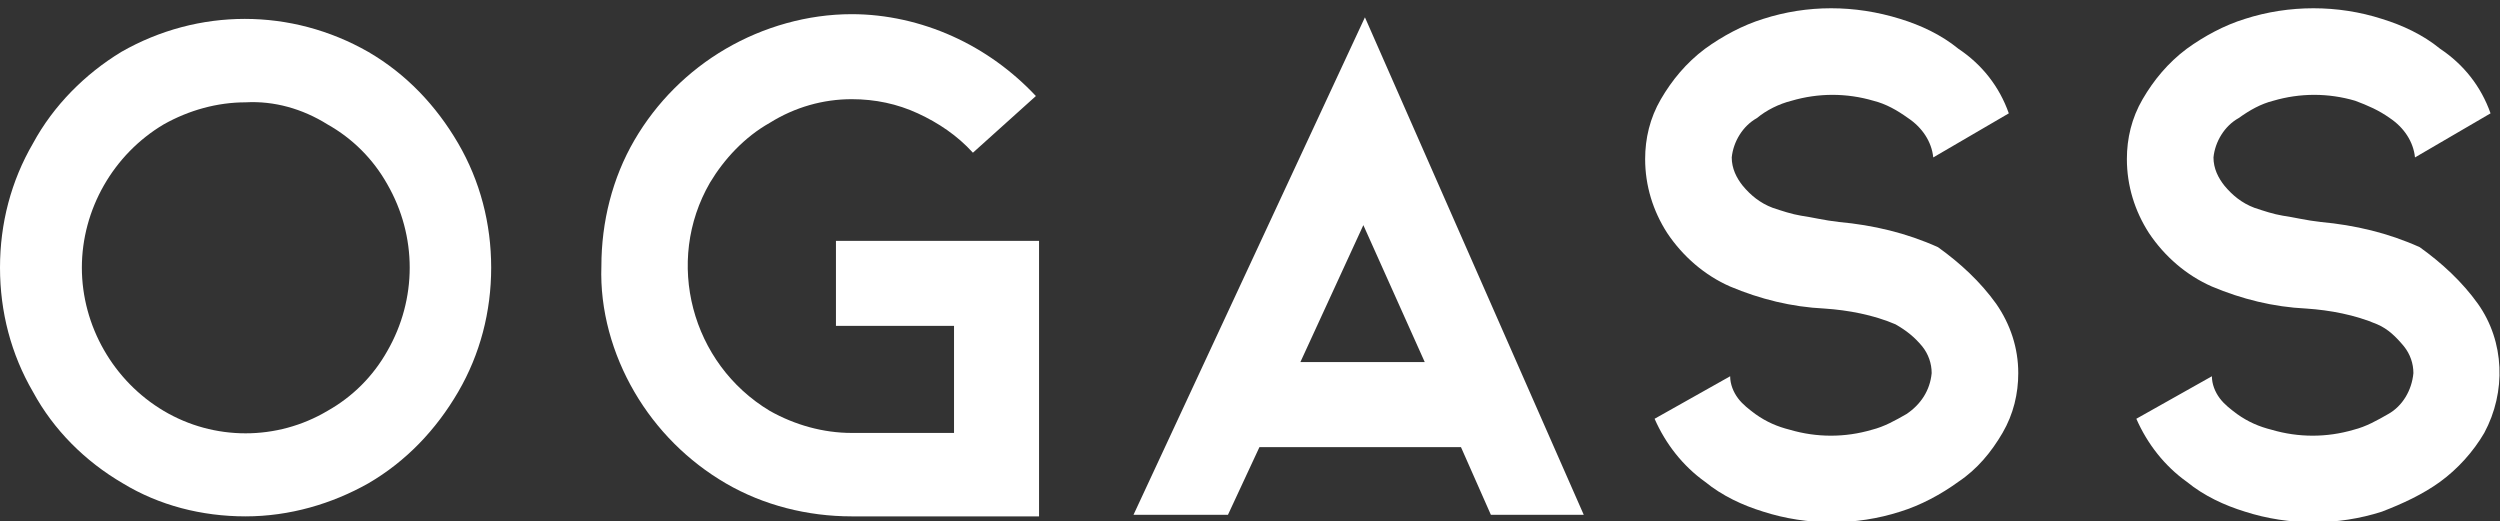 <?xml version="1.0" encoding="utf-8"?>
<!-- Generator: Adobe Illustrator 24.3.0, SVG Export Plug-In . SVG Version: 6.00 Build 0)  -->
<svg version="1.1" id="レイヤー_1" xmlns="http://www.w3.org/2000/svg" xmlns:xlink="http://www.w3.org/1999/xlink" x="0px"
	 y="0px" viewBox="0 0 158.8 33.1" style="enable-background:new 0 0 158.8 33.1;" xml:space="preserve">
<rect x="0" y="0" width="158.8" height="33.1" fill="#333333" stroke="none"/>
<style type="text/css">
	.st0{fill:#FFFFFF;}
</style>
<g id="layer_2">
	<g id="layer_1-2">
		<path class="st0" d="M15.6,32.8c-2.8,0-5.5-0.7-7.8-2.1c-2.4-1.4-4.4-3.4-5.7-5.8C0.7,22.5,0,19.8,0,17s0.7-5.5,2.1-7.9
			c1.3-2.4,3.3-4.4,5.6-5.8c4.9-2.8,10.8-2.8,15.7,0c2.4,1.4,4.3,3.4,5.7,5.8c1.4,2.4,2.1,5.1,2.1,7.9s-0.7,5.5-2.1,7.9
			s-3.3,4.4-5.7,5.8C21.1,32,18.4,32.8,15.6,32.8z M15.6,6.5c-1.8,0-3.6,0.5-5.2,1.4C7.2,9.8,5.2,13.3,5.2,17s2,7.2,5.2,9.1
			c3.2,1.9,7.2,1.9,10.4,0c1.6-0.9,2.9-2.2,3.8-3.8c1.9-3.3,1.9-7.3,0-10.6c-0.9-1.6-2.2-2.9-3.8-3.8C19.2,6.9,17.4,6.4,15.6,6.5z"
			/>
		<path class="st0" d="M66,32.8H54.1c-2.8,0-5.6-0.7-8-2.1s-4.4-3.4-5.8-5.8s-2.2-5.2-2.1-8c0-2.8,0.7-5.6,2.1-8s3.4-4.4,5.8-5.8
			s5.2-2.2,8-2.2c2.2,0,4.4,0.5,6.4,1.4s3.8,2.2,5.3,3.8l-4,3.6c-1-1.1-2.2-1.9-3.5-2.5s-2.7-0.9-4.2-0.9c-1.8,0-3.6,0.5-5.2,1.5
			c-1.6,0.9-2.9,2.3-3.8,3.8c-2.9,5-1.2,11.5,3.8,14.5c1.6,0.9,3.4,1.4,5.2,1.4h6.5v-6.8h-7.5v-5.4H66V32.8z"/>
		<path class="st0" d="M80,28.4l-2,4.3h-6L86.7,1.1l13.9,31.6h-5.9l-1.9-4.3H80z M86.6,14.3l-4,8.7h7.9L86.6,14.3z"/>
		<path class="st0" d="M126.8,19.3c0.9,1.3,1.4,2.8,1.4,4.4c0,1.3-0.3,2.6-1,3.8c-0.7,1.2-1.6,2.3-2.8,3.1c-1.1,0.8-2.4,1.5-3.7,1.9
			c-2.8,0.9-5.9,0.9-8.7,0c-1.3-0.4-2.6-1-3.7-1.9c-1.4-1-2.5-2.4-3.2-4l4.8-2.7c0,0.5,0.2,1,0.5,1.4s0.7,0.7,1.1,1
			c0.7,0.5,1.4,0.8,2.2,1c1.7,0.5,3.5,0.5,5.2,0c0.8-0.2,1.5-0.6,2.2-1c0.9-0.6,1.5-1.5,1.6-2.6c0-0.6-0.2-1.2-0.6-1.7
			c-0.5-0.6-1-1-1.7-1.4c-1.4-0.6-3-0.9-4.5-1c-2.1-0.1-4.1-0.6-6-1.4c-1.6-0.7-3-1.9-4-3.4c-0.9-1.4-1.4-3-1.4-4.7
			c0-1.3,0.3-2.6,1-3.8s1.6-2.3,2.8-3.2c1.1-0.8,2.4-1.5,3.7-1.9c2.8-0.9,5.8-0.9,8.7,0c1.3,0.4,2.6,1,3.7,1.9
			c1.5,1,2.6,2.4,3.2,4.1l-4.8,2.8c-0.1-1-0.7-1.9-1.6-2.5c-0.7-0.5-1.4-0.9-2.2-1.1c-1.7-0.5-3.5-0.5-5.2,0
			c-0.8,0.2-1.6,0.6-2.2,1.1C110.7,8,110.1,9,110,10c0,0.7,0.3,1.3,0.7,1.8c0.5,0.6,1.1,1.1,1.9,1.4c0.6,0.2,1.2,0.4,1.8,0.5
			c0.7,0.1,1.5,0.3,2.4,0.4c2.2,0.2,4.3,0.7,6.3,1.6C124.5,16.7,125.8,17.9,126.8,19.3z"/>
		<path class="st0" d="M157.4,19.3c1.7,2.4,1.8,5.6,0.4,8.2c-0.7,1.2-1.7,2.3-2.8,3.1c-1.1,0.8-2.4,1.4-3.7,1.9
			c-2.8,0.9-5.9,0.9-8.7,0c-1.3-0.4-2.6-1-3.7-1.9c-1.4-1-2.5-2.4-3.2-4l4.8-2.7c0,0.5,0.2,1,0.5,1.4c0.3,0.4,0.7,0.7,1.1,1
			c0.7,0.5,1.4,0.8,2.2,1c1.7,0.5,3.5,0.5,5.2,0c0.8-0.2,1.5-0.6,2.2-1c0.9-0.5,1.5-1.5,1.6-2.6c0-0.6-0.2-1.2-0.6-1.7
			c-0.5-0.6-1-1.1-1.7-1.4c-1.4-0.6-3-0.9-4.5-1c-2.1-0.1-4.1-0.6-6-1.4c-1.6-0.7-3-1.9-4-3.4c-0.9-1.4-1.4-3-1.4-4.7
			c0-1.3,0.3-2.6,1-3.8c0.7-1.2,1.6-2.3,2.8-3.2c1.1-0.8,2.4-1.5,3.7-1.9c2.8-0.9,5.9-0.9,8.7,0c1.3,0.4,2.6,1,3.7,1.9
			c1.5,1,2.6,2.4,3.2,4.1l-4.8,2.8c-0.1-1-0.7-1.9-1.6-2.5c-0.7-0.5-1.4-0.8-2.2-1.1c-1.7-0.5-3.5-0.5-5.2,0
			c-0.8,0.2-1.5,0.6-2.2,1.1c-0.9,0.5-1.5,1.5-1.6,2.5c0,0.7,0.3,1.3,0.7,1.8c0.5,0.6,1.1,1.1,1.9,1.4c0.6,0.2,1.2,0.4,1.8,0.5
			c0.7,0.1,1.5,0.3,2.4,0.4c2.2,0.2,4.3,0.7,6.3,1.6C155.1,16.7,156.4,17.9,157.4,19.3z"/>
	</g>
</g>
</svg>
